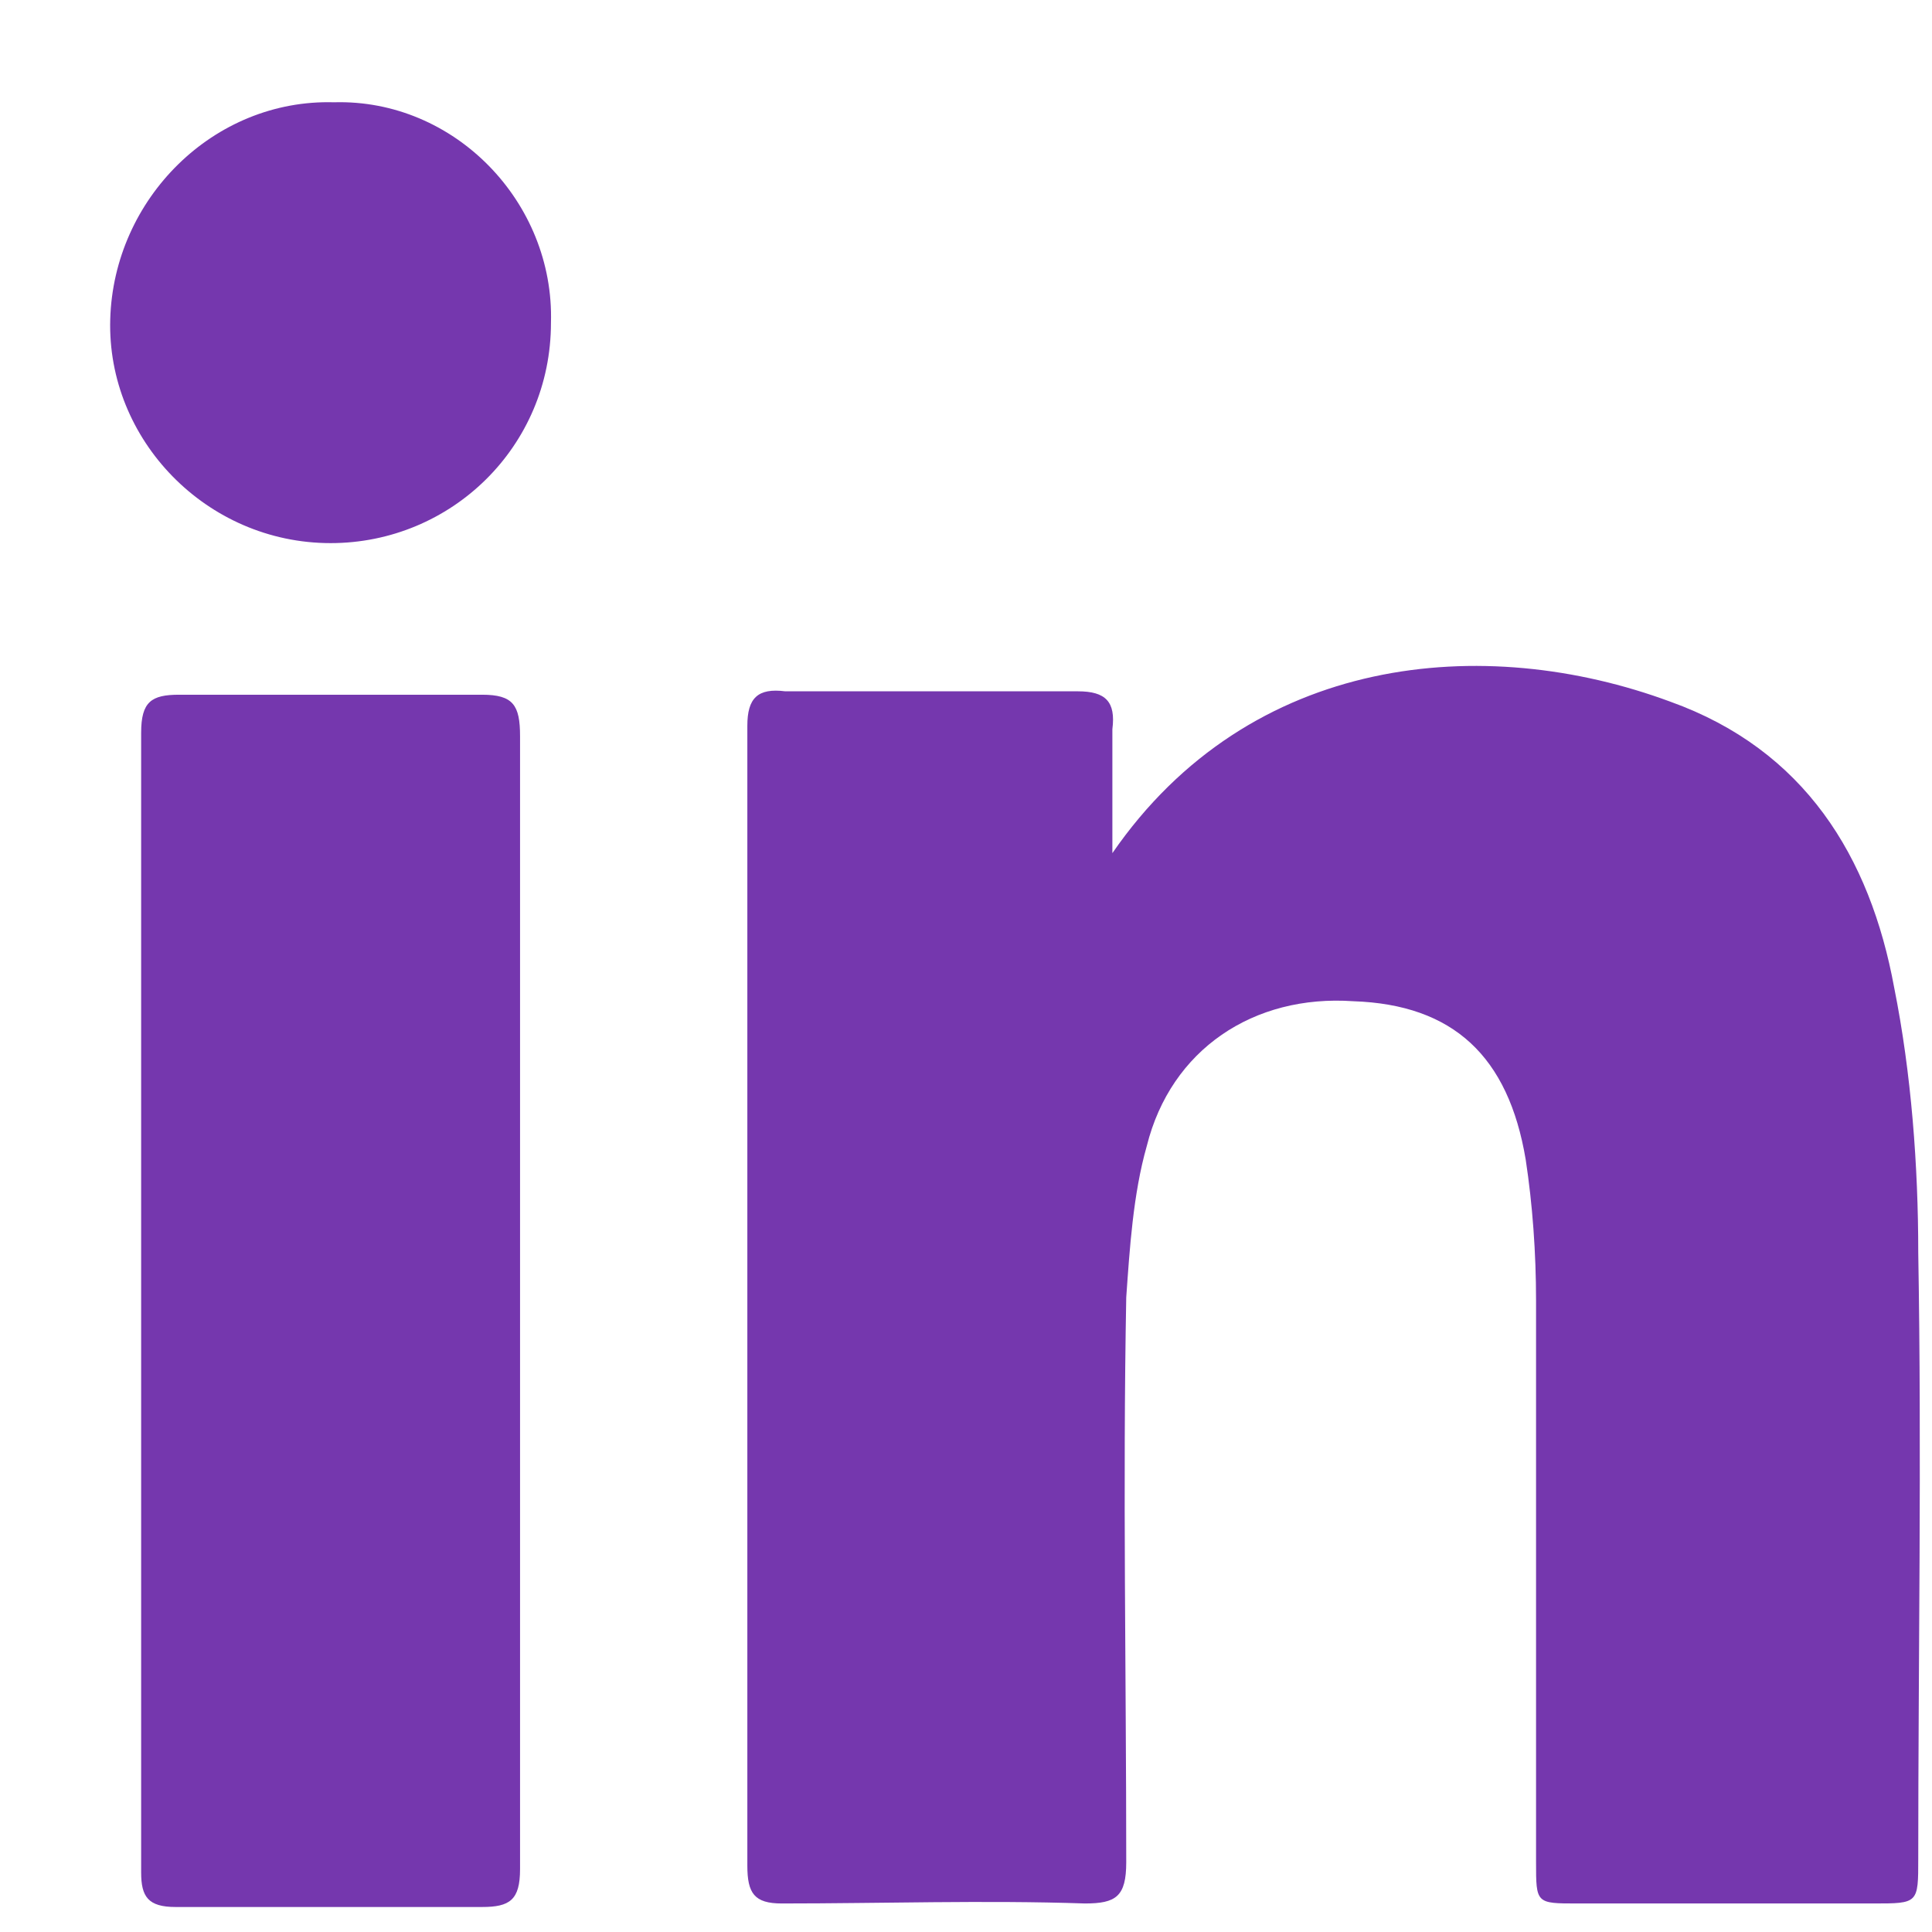 <svg width="17" height="17" viewBox="0 0 17 17" fill="none" xmlns="http://www.w3.org/2000/svg">
<path d="M9.788 7.507C11 5.749 13.061 5.568 14.697 6.174C15.879 6.598 16.455 7.537 16.667 8.689C16.819 9.446 16.879 10.265 16.879 11.022C16.91 12.81 16.879 14.598 16.879 16.355C16.879 16.749 16.879 16.749 16.485 16.749C15.607 16.749 14.728 16.749 13.879 16.749C13.516 16.749 13.516 16.749 13.516 16.386C13.516 14.749 13.516 13.083 13.516 11.446C13.516 11.022 13.485 10.598 13.425 10.204C13.273 9.295 12.788 8.84 11.909 8.81C11.031 8.749 10.303 9.234 10.091 10.083C9.97 10.507 9.94 10.992 9.91 11.416C9.879 13.083 9.91 14.749 9.91 16.386C9.91 16.689 9.819 16.749 9.546 16.749C8.667 16.719 7.758 16.749 6.879 16.749C6.637 16.749 6.576 16.659 6.576 16.416C6.576 13.083 6.576 9.749 6.576 6.386C6.576 6.143 6.667 6.052 6.91 6.083C7.758 6.083 8.637 6.083 9.485 6.083C9.728 6.083 9.819 6.174 9.788 6.416C9.788 6.78 9.788 7.113 9.788 7.507Z" fill="#7537AE"/>
<path d="M1.242 11.447C1.242 9.78 1.242 8.113 1.242 6.447C1.242 6.174 1.333 6.113 1.576 6.113C2.454 6.113 3.363 6.113 4.242 6.113C4.515 6.113 4.576 6.204 4.576 6.477C4.576 9.81 4.576 13.113 4.576 16.447C4.576 16.719 4.485 16.78 4.242 16.78C3.333 16.78 2.454 16.78 1.545 16.78C1.303 16.78 1.242 16.689 1.242 16.477C1.242 14.81 1.242 13.144 1.242 11.447Z" fill="#7537AE"/>
<path d="M4.848 2.84C4.848 3.93 3.97 4.779 2.909 4.779C1.818 4.779 0.939 3.87 0.97 2.809C1 1.749 1.879 0.87 2.939 0.9C4 0.87 4.879 1.779 4.848 2.84Z" fill="#7537AE"/>
</svg>
